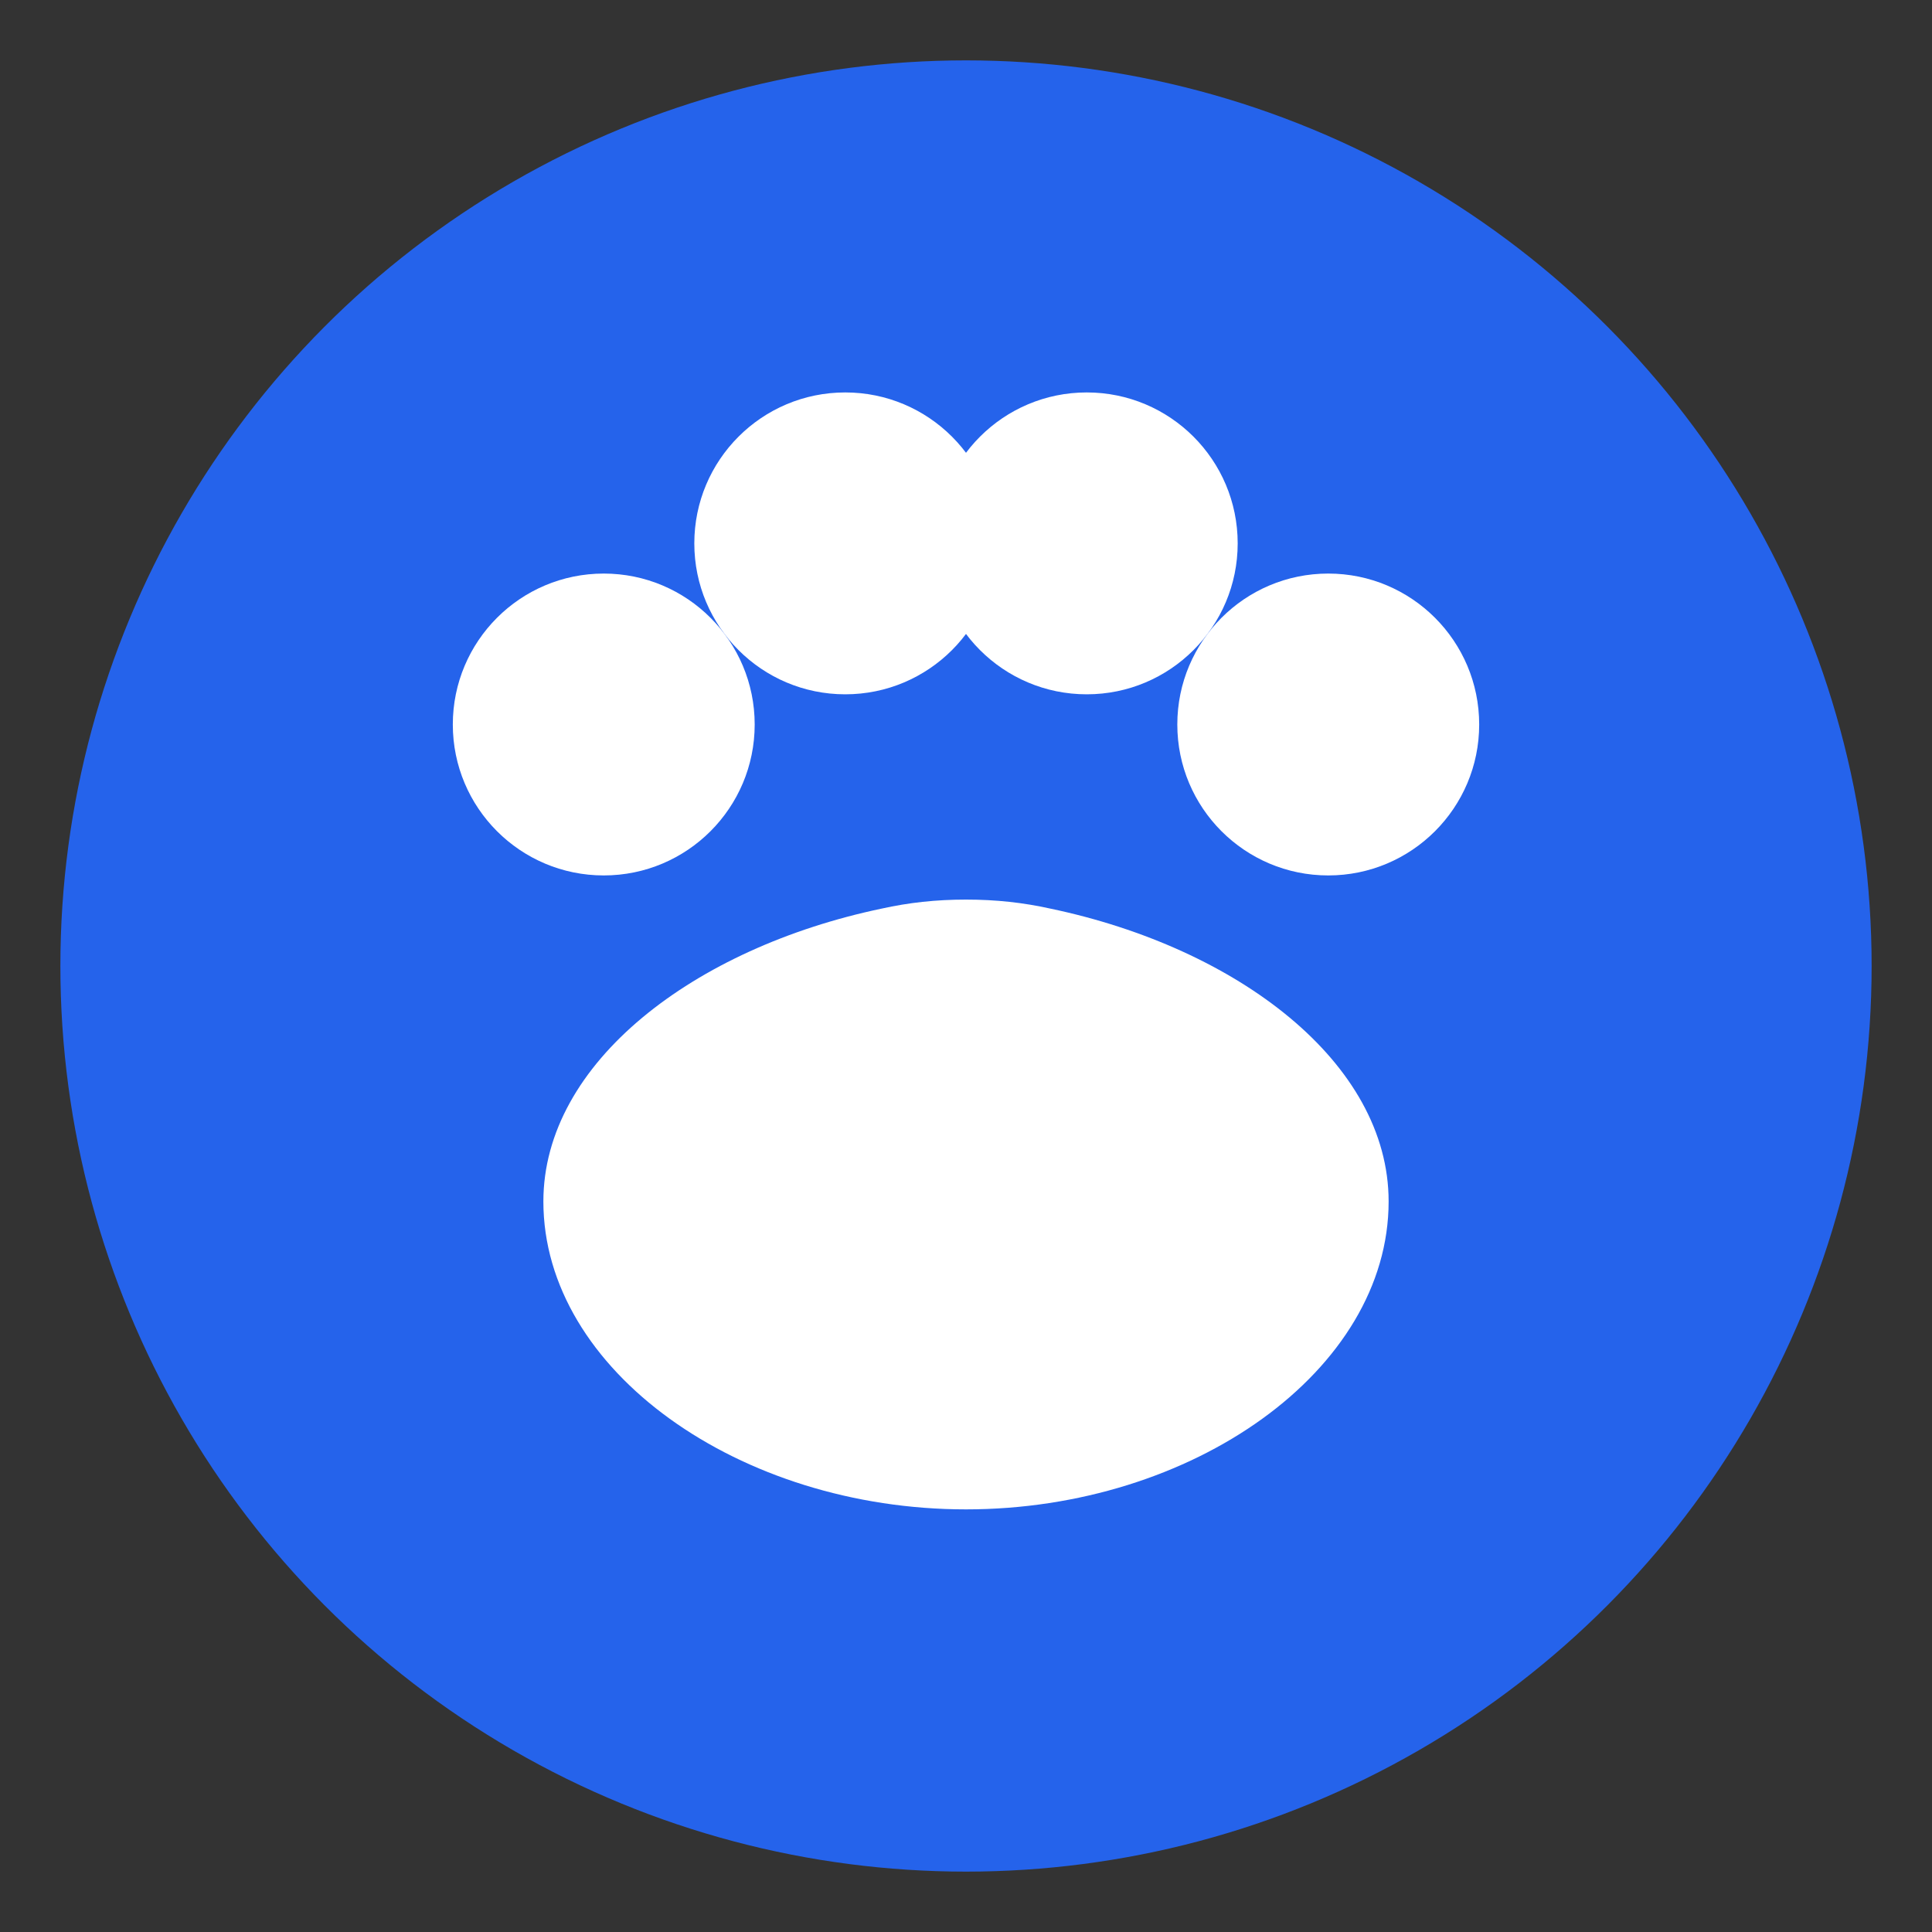 <svg xmlns="http://www.w3.org/2000/svg" width="64" height="64" viewBox="0 0 64 64" role="img" aria-label="Happy Tails paw favicon">
  <rect x="0" y="0" width="64" height="64" fill="#333333" stroke="none"/>
  <!-- Background circle -->
  <circle cx="32" cy="32" r="30" fill="#2563EB"/>
  <!-- Paw: clean, minimal white silhouette -->
  <!-- Toes -->
  <circle cx="20" cy="24" r="5" fill="#FFFFFF"/>
  <circle cx="28" cy="18" r="5" fill="#FFFFFF"/>
  <circle cx="36" cy="18" r="5" fill="#FFFFFF"/>
  <circle cx="44" cy="24" r="5" fill="#FFFFFF"/>
  <!-- Main pad -->
  <path fill="#FFFFFF" d="M32 50c-7.5 0-14-4.6-14-10.2 0-4.6 5-8.4 11.2-9.7 0.9-0.2 1.8-0.3 2.8-0.3s1.9 0.1 2.8 0.3C41 31.4 46 35.2 46 39.8 46 45.4 39.5 50 32 50z"/>
</svg>


